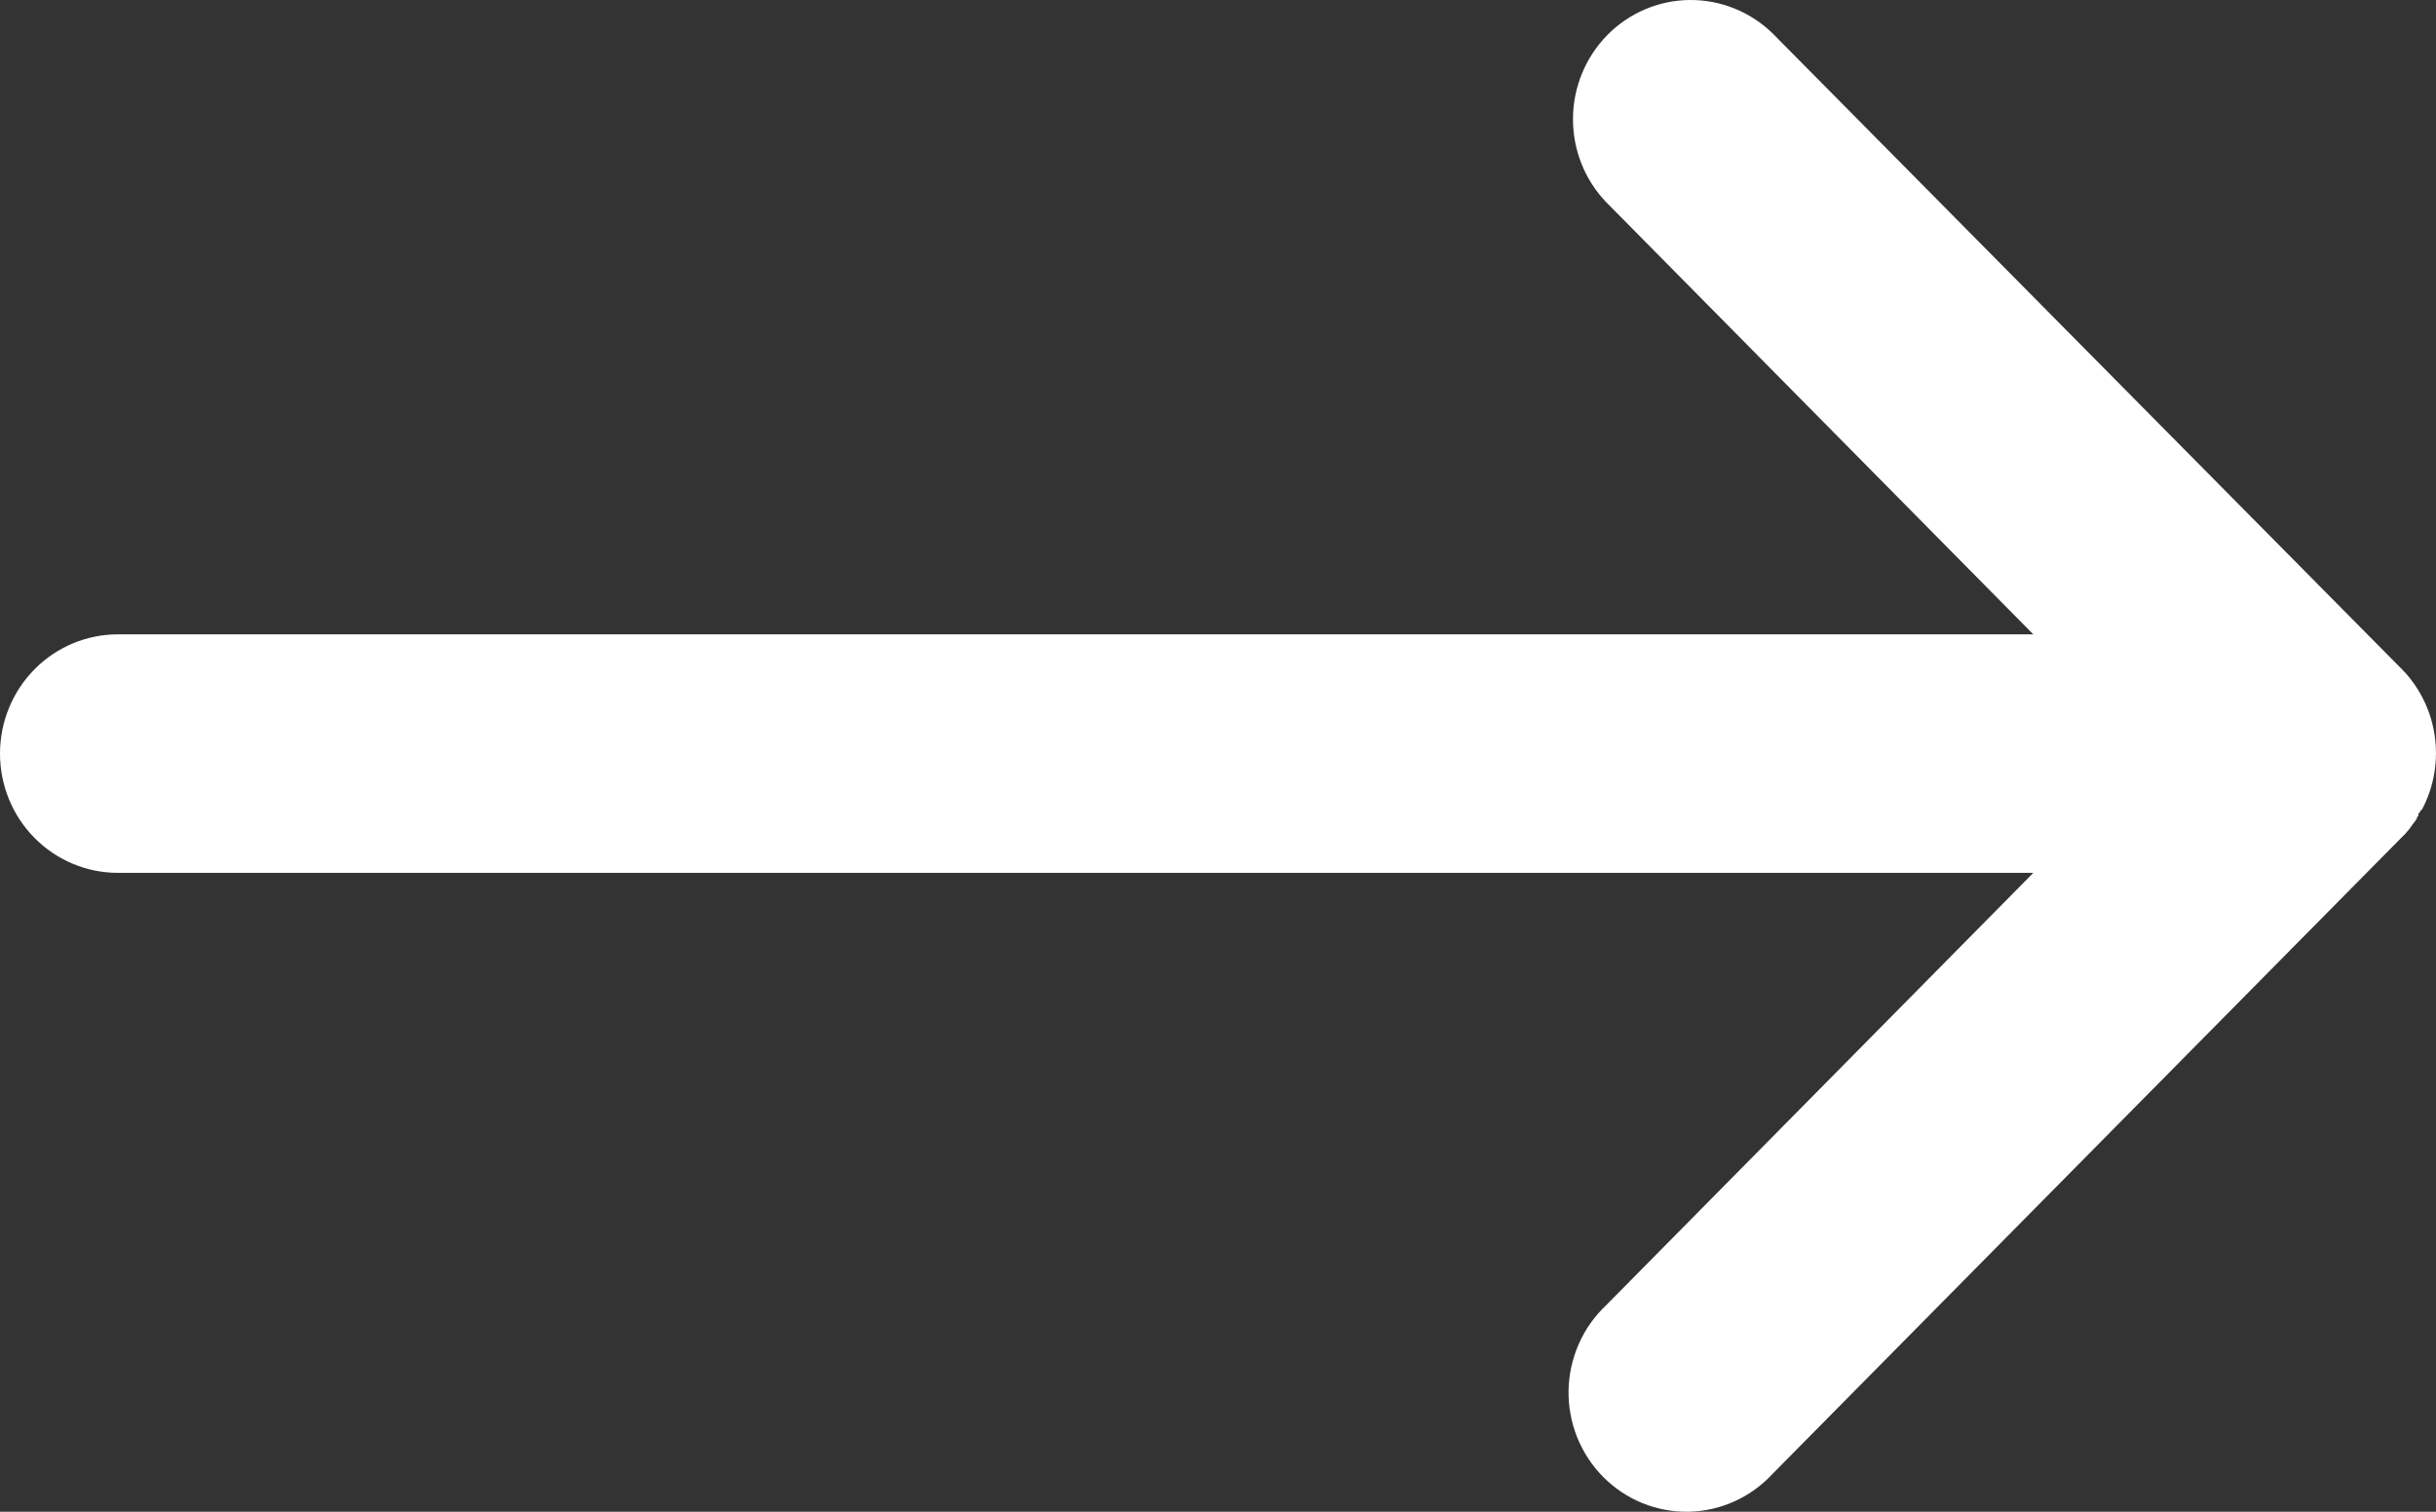 <svg width="29" height="18" viewBox="0 0 29 18" fill="none" xmlns="http://www.w3.org/2000/svg">
<rect x="0" y="0" width="29" height="18" fill="#333333" stroke="none"/>
<path d="M21.103 17.548L28.586 9.976L28.61 9.952L28.623 9.94L28.635 9.927L28.648 9.912L28.657 9.901L28.672 9.884L28.687 9.865L28.715 9.825L28.736 9.798L28.755 9.772L28.773 9.744V9.732L28.79 9.715V9.702V9.687L28.811 9.67V9.658L28.835 9.636C28.98 9.36 29.031 9.044 28.981 8.736C28.931 8.429 28.783 8.146 28.558 7.932L21.103 0.398C20.838 0.14 20.484 -0.003 20.116 5.96086e-05C19.748 0.003 19.396 0.153 19.136 0.416C18.876 0.68 18.729 1.036 18.726 1.408C18.723 1.78 18.864 2.139 19.12 2.406L24.206 7.553H1.403C1.031 7.553 0.674 7.703 0.411 7.969C0.148 8.235 0 8.597 0 8.973C0 9.35 0.148 9.711 0.411 9.977C0.674 10.243 1.031 10.393 1.403 10.393H24.206L19.12 15.542C18.982 15.672 18.871 15.828 18.795 16.003C18.718 16.177 18.677 16.365 18.673 16.555C18.67 16.746 18.705 16.935 18.775 17.112C18.846 17.289 18.951 17.449 19.084 17.584C19.217 17.719 19.376 17.825 19.551 17.897C19.726 17.968 19.913 18.003 20.101 18C20.29 17.996 20.475 17.955 20.647 17.877C20.82 17.799 20.974 17.688 21.103 17.548Z" fill="white"/>
</svg>

